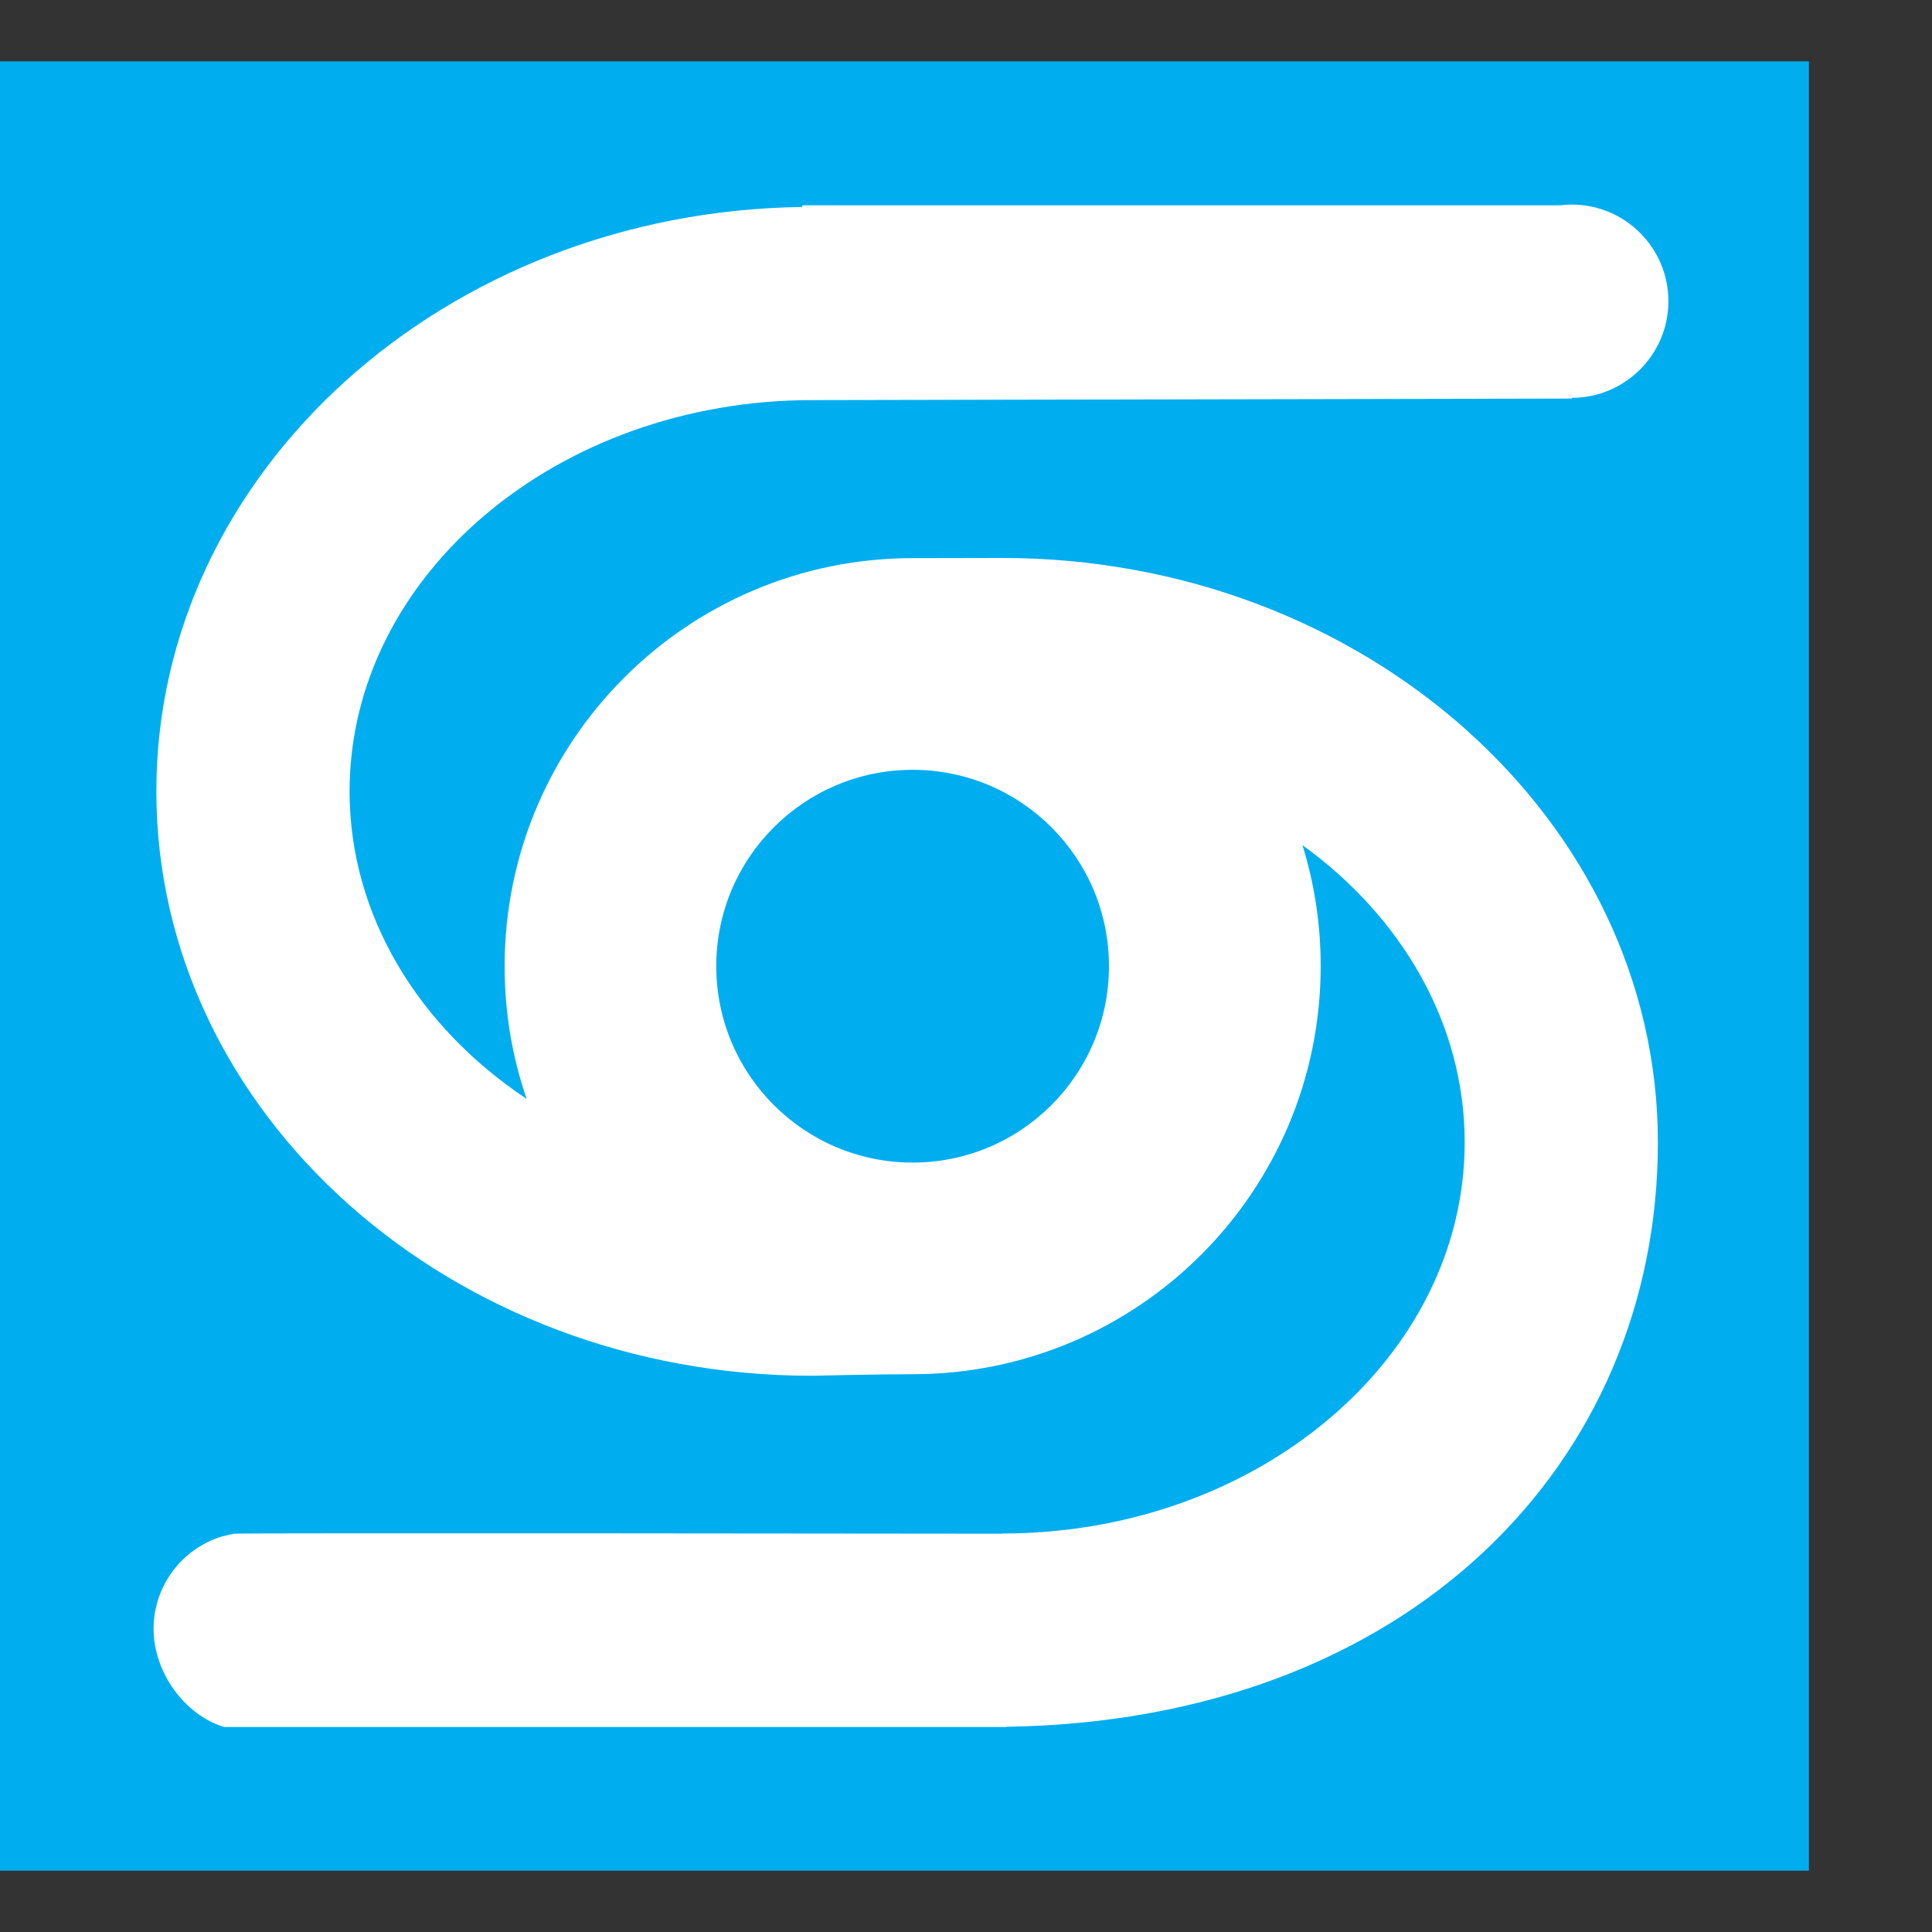 <?xml version="1.0" standalone="no"?><!DOCTYPE svg PUBLIC "-//W3C//DTD SVG 1.1//EN" "http://www.w3.org/Graphics/SVG/1.1/DTD/svg11.dtd"><svg width="100%" height="100%" viewBox="0 0 500 500" version="1.1" xmlns="http://www.w3.org/2000/svg" xmlns:xlink="http://www.w3.org/1999/xlink" xml:space="preserve" style="fill-rule:evenodd;clip-rule:evenodd;stroke-linejoin:round;stroke-miterlimit:1.414;"><rect x="0" y="0" width="500" height="500" fill="#333333" stroke="none"/><g id="Ebene1"><rect x="-0.135" y="15.875" width="468.271" height="468.249" style="fill:#00aeef;fill-rule:nonzero;"/><path d="M236.197,300.878c-28.072,0 -50.832,-22.782 -50.832,-50.832c0,-28.067 22.76,-50.819 50.832,-50.819c28.059,0 50.806,22.752 50.806,50.819c0,28.05 -22.747,50.832 -50.806,50.832M259.357,144.4c0,0 -15.201,0.046 -23.16,0.046c-58.329,0 -105.6,47.305 -105.6,105.6c0,12.014 1.993,23.602 5.693,34.35c-27.861,-18.552 -45.82,-47.343 -45.82,-79.598c0,-55.835 53.712,-101.252 119.707,-101.252l196.589,-0.395l0,-0.193c13.791,0 25.014,-11.19 25.014,-25.007c0,-13.817 -11.223,-25.005 -25.014,-25.005c-1.018,0 -2.011,0.066 -3.011,0.193l-196.143,0l0,0.428c-92.417,1.225 -167.146,68.576 -167.146,151.231c0,83.382 76.112,151.248 169.711,151.248c0,0 17.043,-0.404 26.02,-0.404c58.321,0 105.595,-47.271 105.595,-105.596c0,-10.92 -1.643,-21.452 -4.73,-31.339c25.667,18.573 41.998,46.162 41.998,76.932c0,55.823 -53.696,101.236 -119.703,101.236l0,0.049c0,0 -197.476,-0.243 -198.863,0l-3.057,0.707c-10.234,3.137 -17.689,12.64 -17.689,23.917c0,11.27 8.018,22.27 18.24,25.397l202.415,0l0,-0.058c104.024,-1.522 168.657,-68.16 168.657,-151.248c0,-83.398 -76.108,-151.239 -169.703,-151.239" style="fill:#fff;fill-rule:nonzero;"/></g></svg>